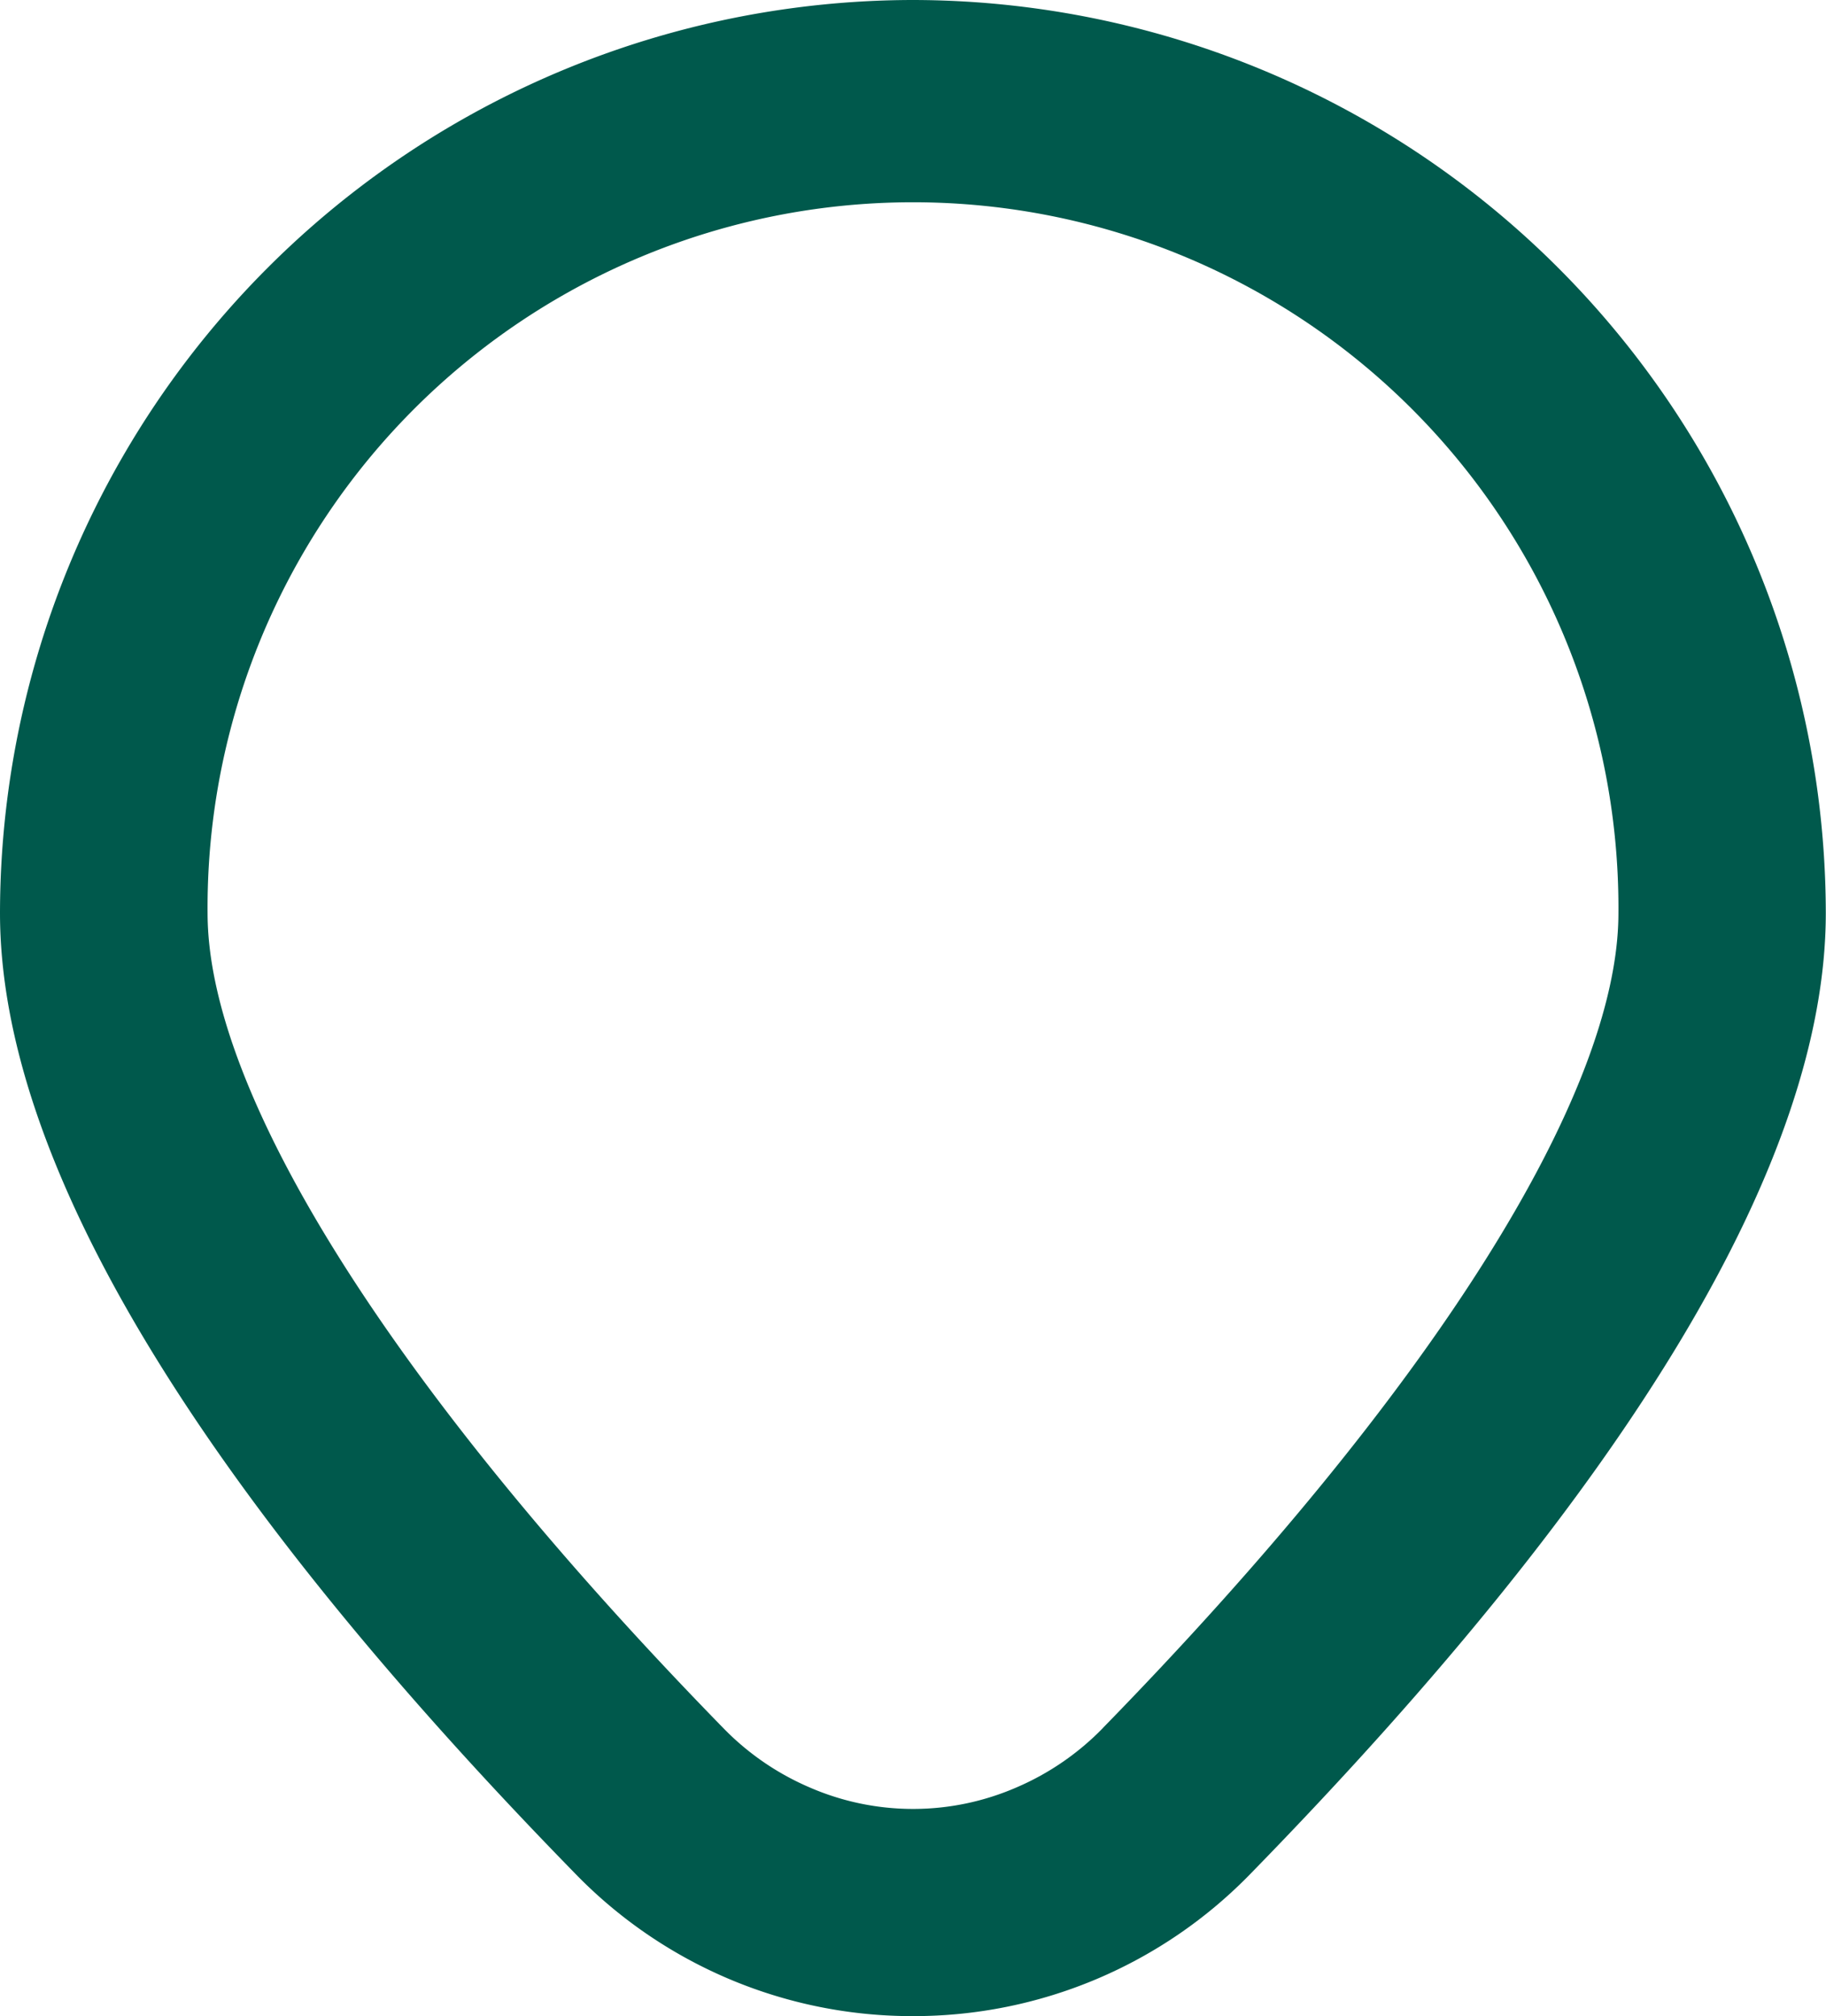 <svg xmlns="http://www.w3.org/2000/svg" xmlns:xlink="http://www.w3.org/1999/xlink" width="45.453" height="50.183" viewBox="0 0 45.453 50.183">
  <defs>
    <clipPath id="clip-path">
      <rect id="Rectangle_15" data-name="Rectangle 15" width="45.453" height="50.183" fill="#00594c"/>
    </clipPath>
  </defs>
  <g id="ic-seed" clip-path="url(#clip-path)">
    <path id="Path_13" data-name="Path 13" d="M22.728,0A22.753,22.753,0,0,0,0,22.727C0,28.859,4.812,36.9,14.3,46.617a11.681,11.681,0,0,0,8.423,3.566h0a11.687,11.687,0,0,0,8.425-3.564c9.489-9.726,14.3-17.763,14.3-23.893A22.752,22.752,0,0,0,22.728,0m4.728,43.01a6.659,6.659,0,0,1-2.145,1.477,6.457,6.457,0,0,1-5.166,0A6.647,6.647,0,0,1,18,43.009C9.846,34.655,5.167,27.261,5.167,22.727a17.56,17.56,0,1,1,35.119,0c0,4.534-4.677,11.927-12.832,20.283" transform="translate(0 0)" fill="#00594c"/>
  </g>
</svg>
